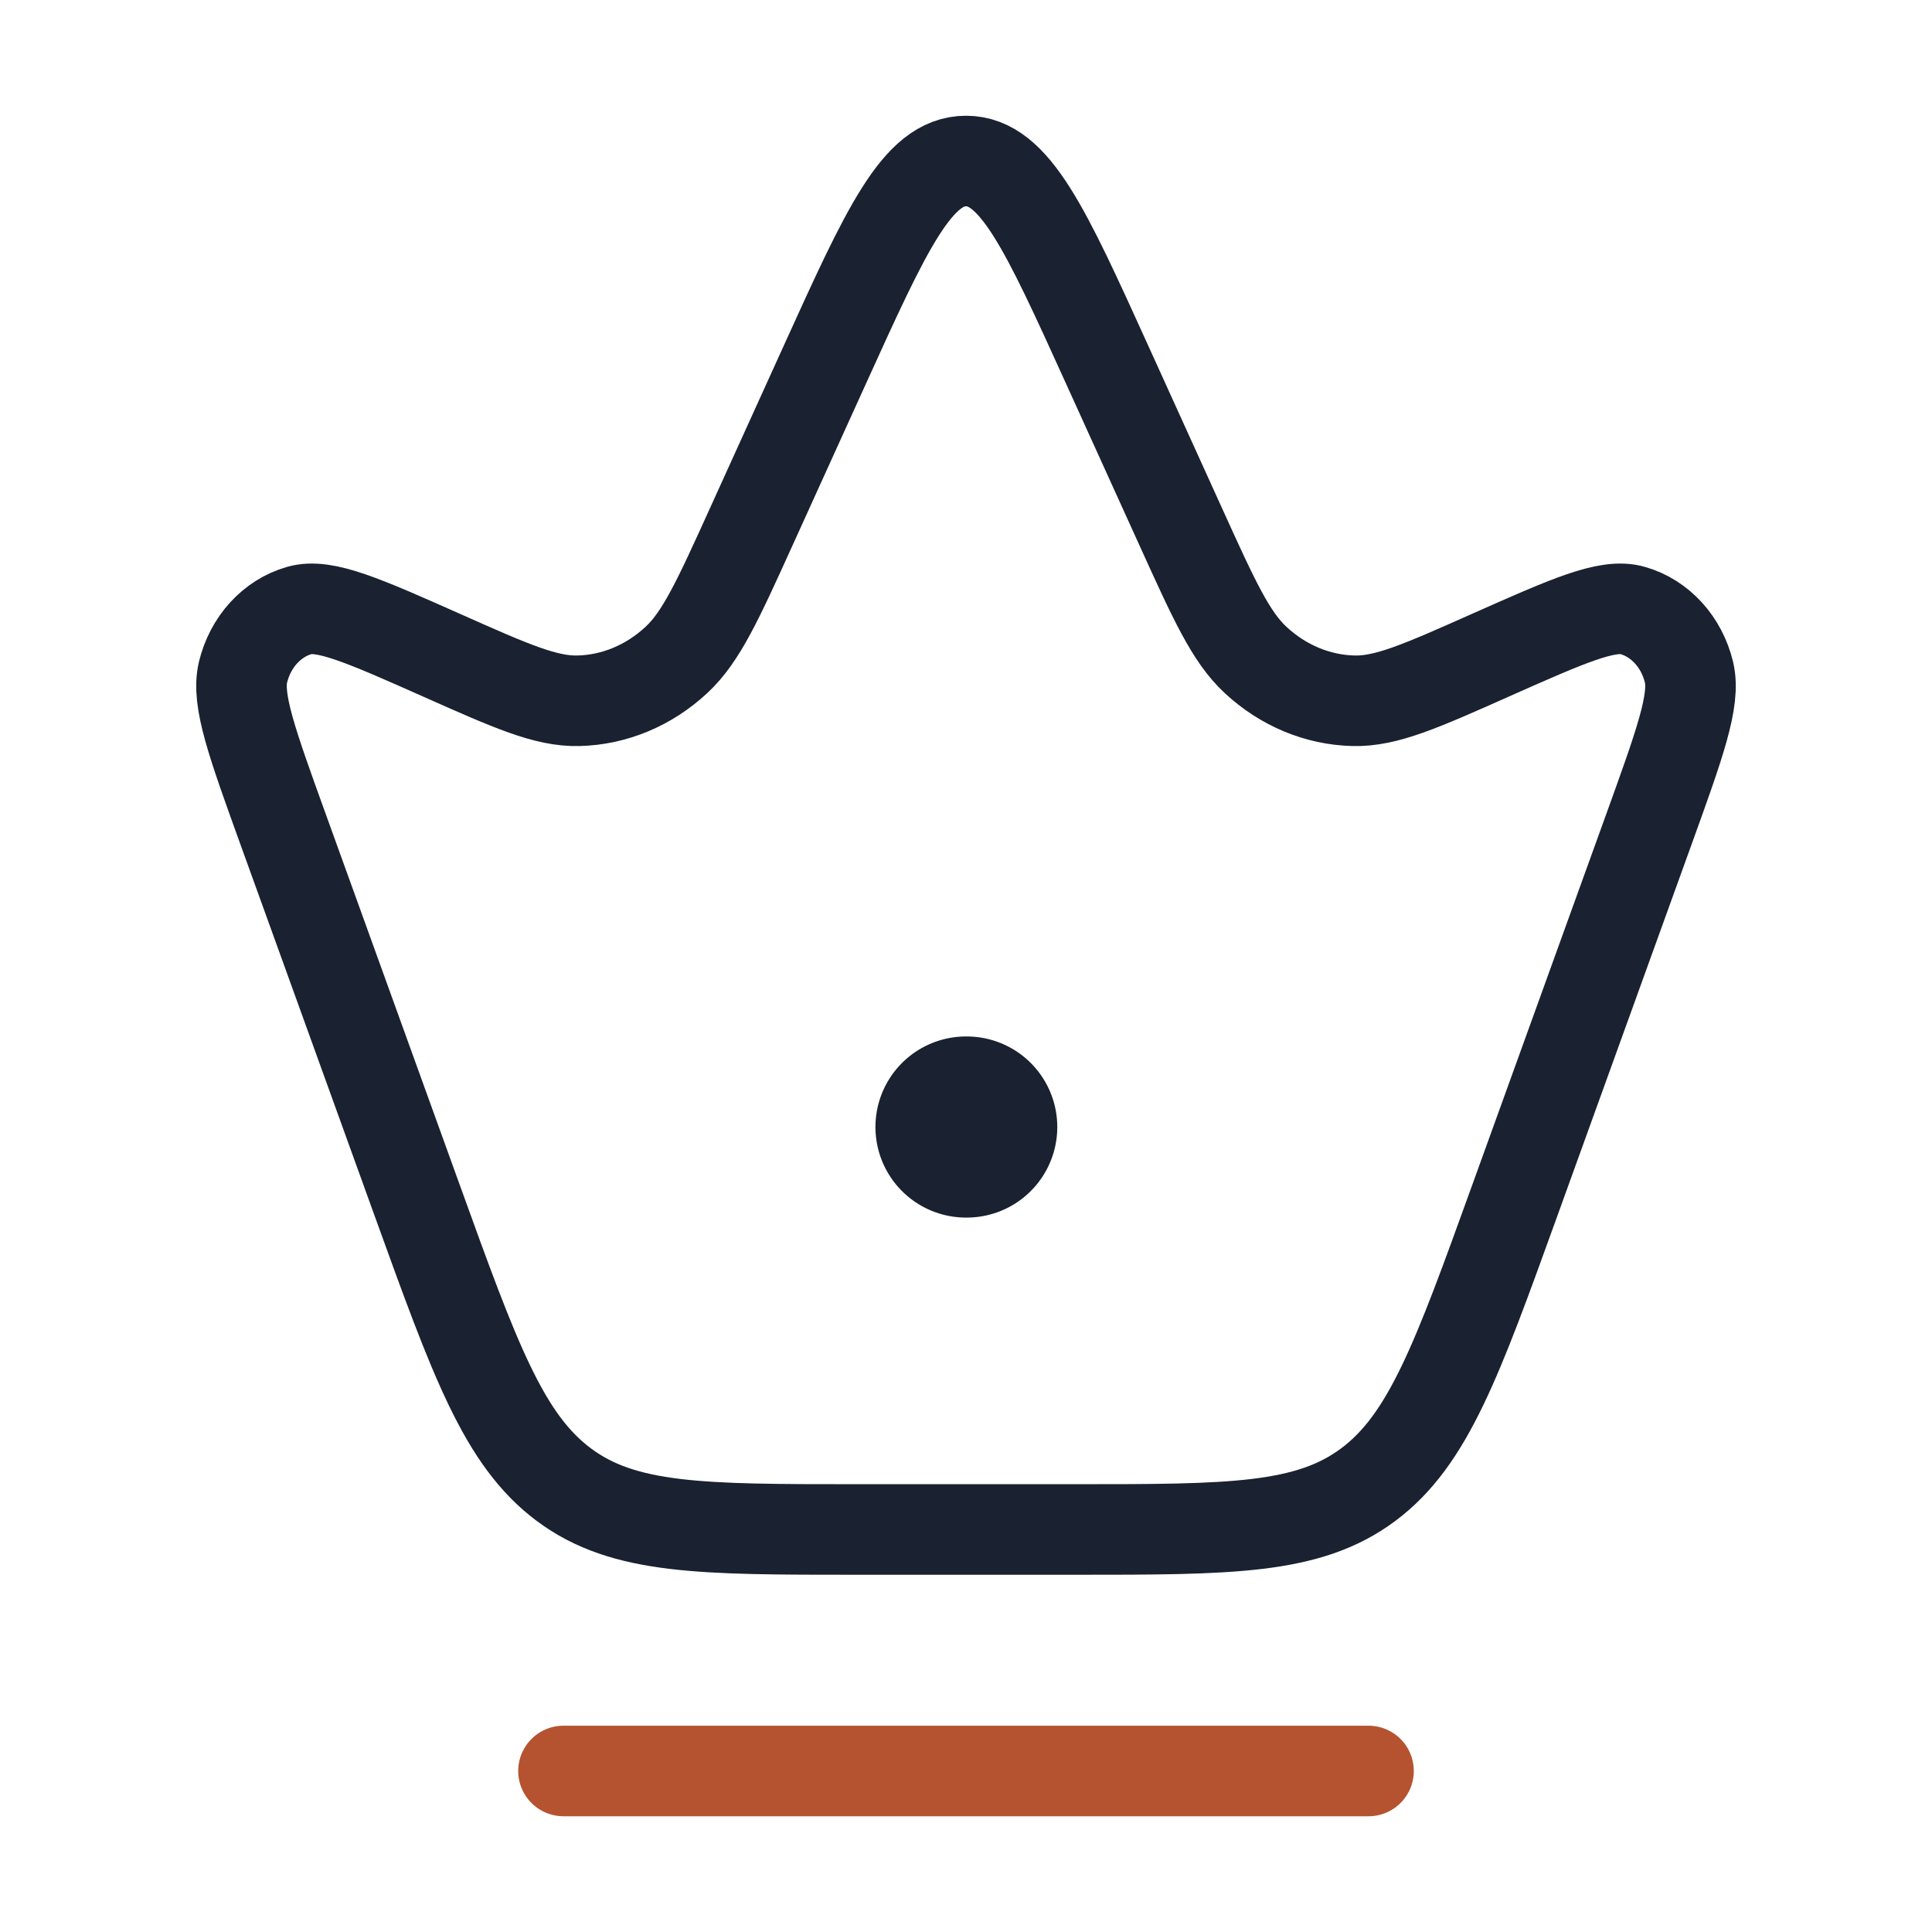 <svg width="32" height="32" viewBox="0 0 32 32" fill="none" xmlns="http://www.w3.org/2000/svg">
<path d="M4.691 13.741C4.174 12.309 3.915 11.593 4.025 11.134C4.146 10.632 4.503 10.241 4.959 10.111C5.376 9.991 6.025 10.28 7.322 10.856C8.47 11.367 9.044 11.621 9.583 11.607C10.177 11.592 10.748 11.354 11.202 10.932C11.615 10.55 11.892 9.94 12.445 8.721L13.665 6.034C14.684 3.789 15.193 2.667 16 2.667C16.807 2.667 17.316 3.789 18.335 6.034L19.555 8.721C20.108 9.94 20.385 10.55 20.798 10.932C21.252 11.354 21.823 11.592 22.417 11.607C22.956 11.621 23.53 11.367 24.678 10.856C25.975 10.28 26.624 9.991 27.041 10.111C27.497 10.241 27.854 10.632 27.975 11.134C28.085 11.593 27.826 12.309 27.309 13.741L25.085 19.896C24.134 22.529 23.658 23.846 22.663 24.59C21.667 25.333 20.381 25.333 17.808 25.333H14.192C11.62 25.333 10.333 25.333 9.338 24.59C8.342 23.846 7.866 22.529 6.915 19.896L4.691 13.741Z" stroke="#1A2130" stroke-width="1.5"/>
<path d="M16 18.667H16.012" stroke="#1A2130" stroke-width="3" stroke-linecap="round" stroke-linejoin="round"/>
<path d="M9.333 29.333H22.667" stroke="#B55331" stroke-width="1.5" stroke-linecap="round"/>
</svg>
